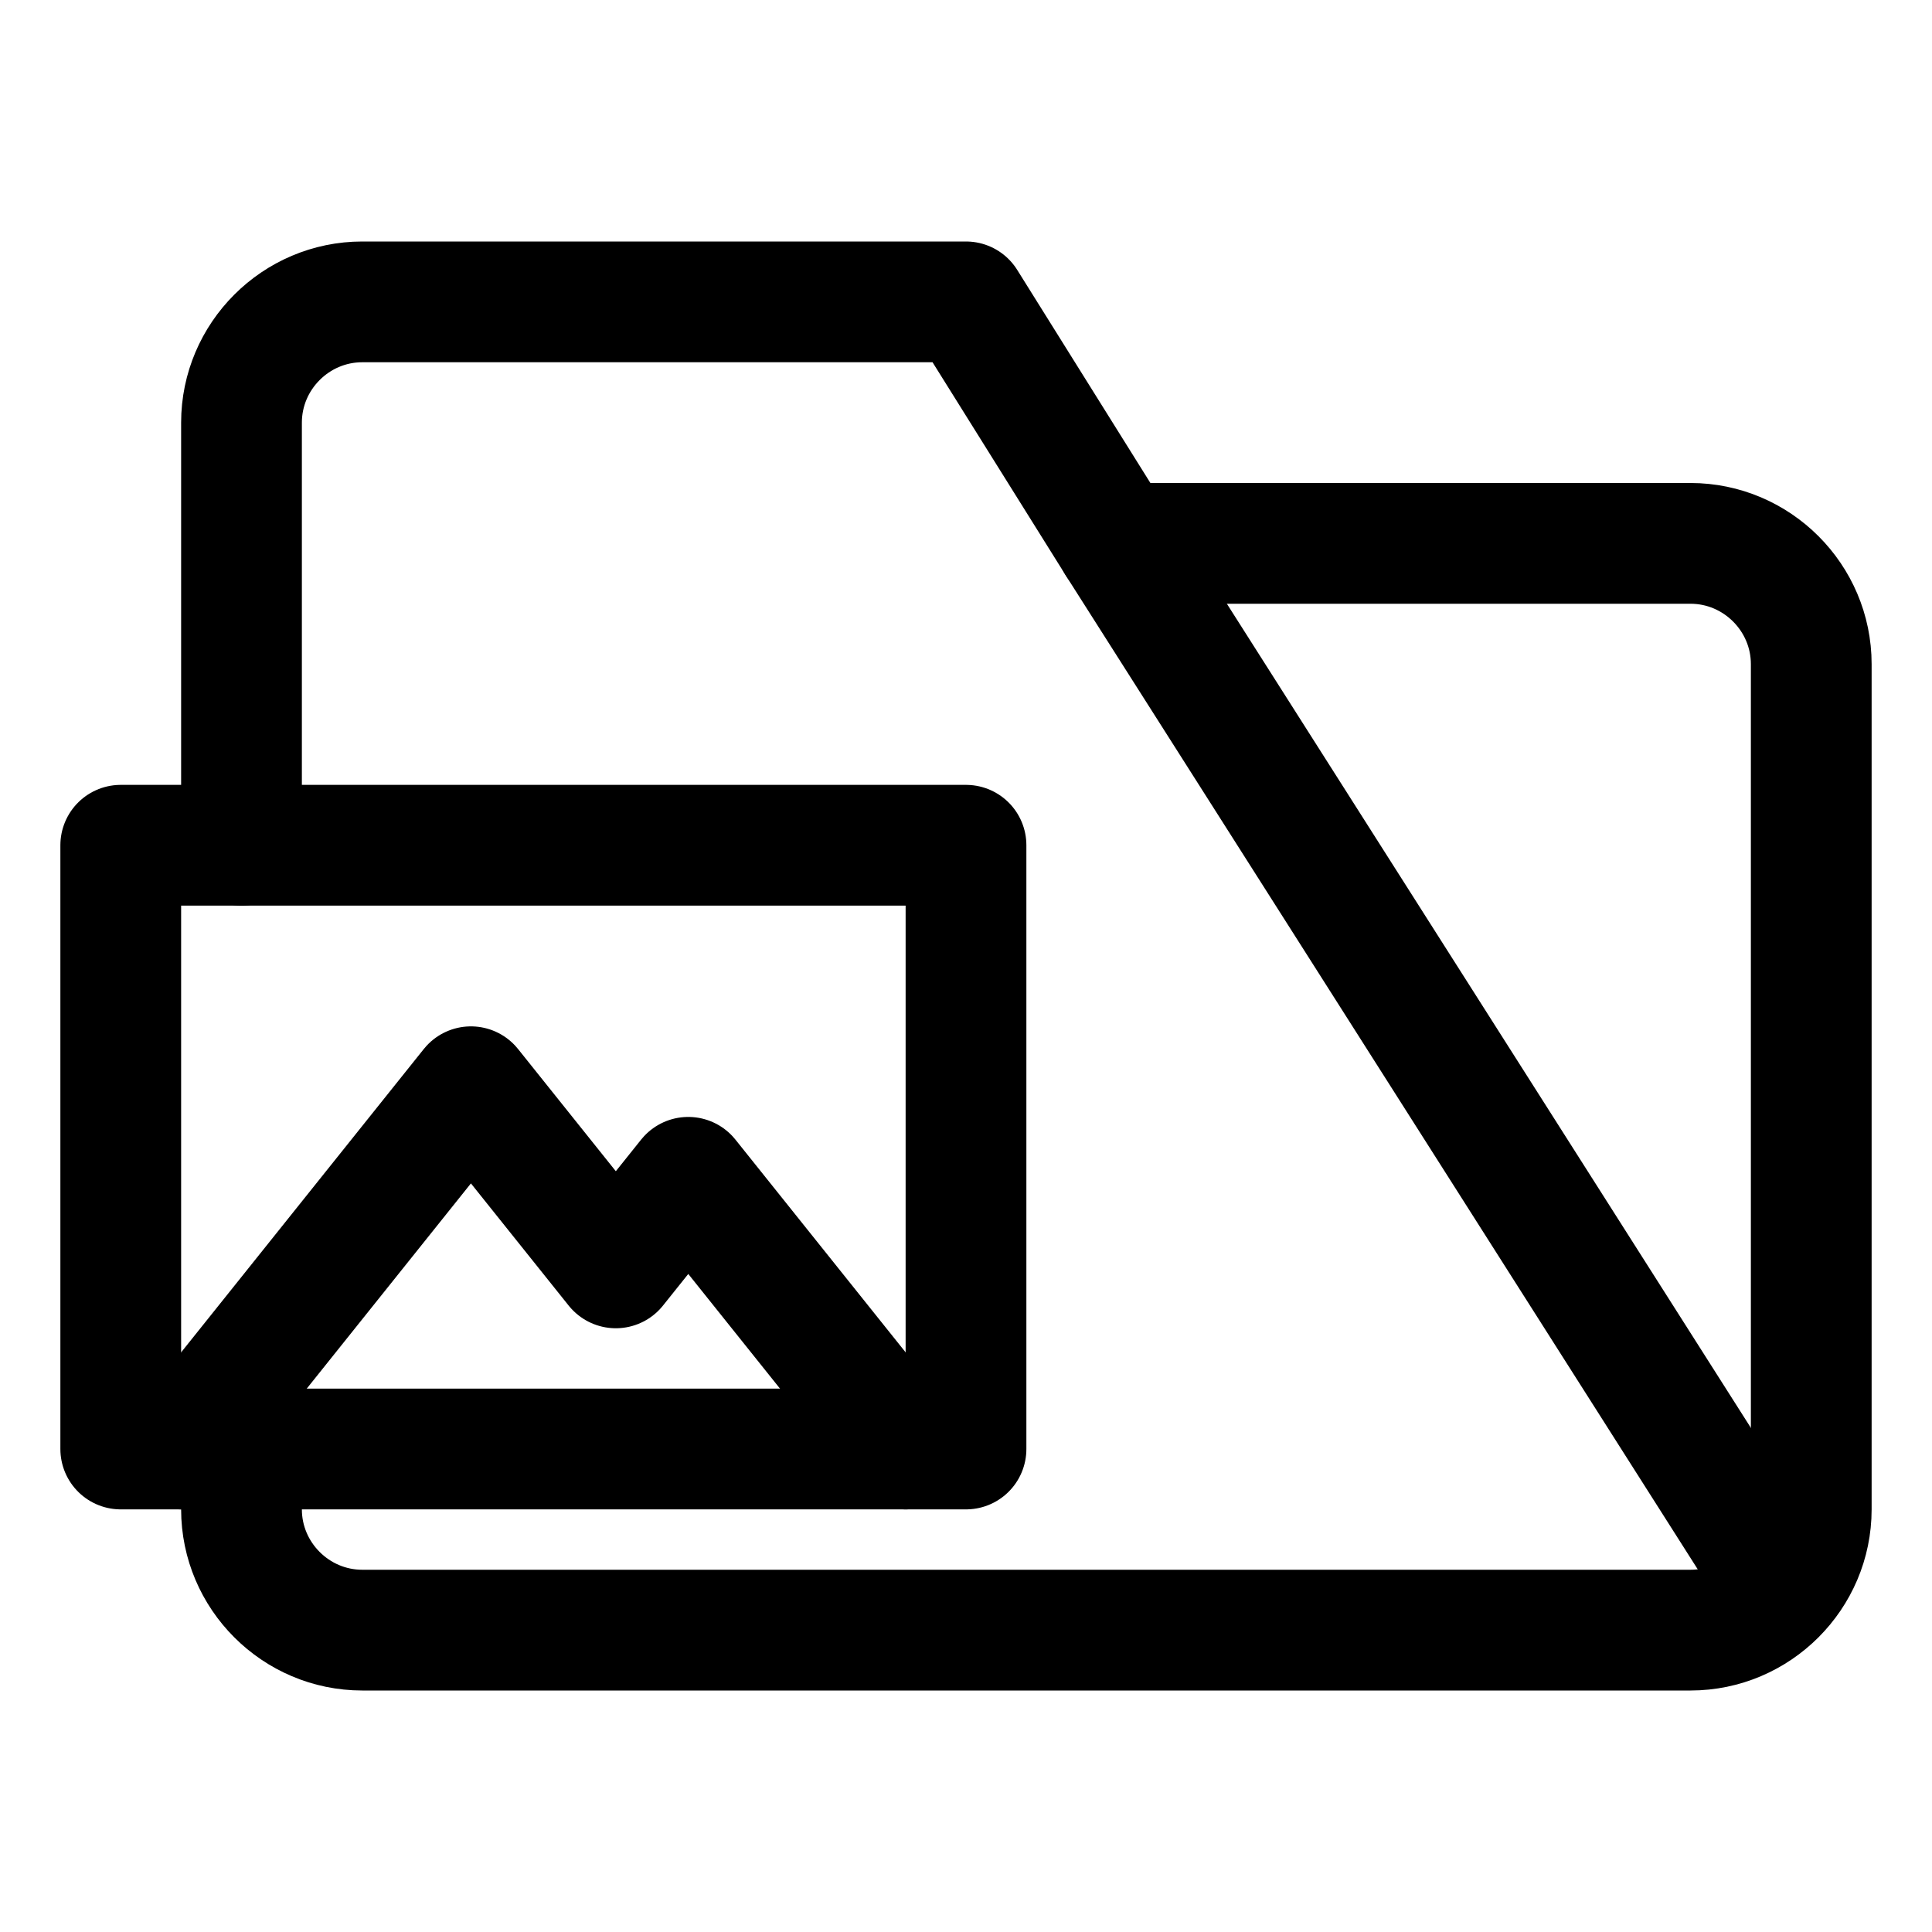 <?xml version="1.0" encoding="utf-8"?>

<!-- Uploaded to: SVG Repo, www.svgrepo.com, Generator: SVG Repo Mixer Tools -->
<svg version="1.1" id="Icons" xmlns="http://www.w3.org/2000/svg" xmlns:xlink="http://www.w3.org/1999/xlink" 
	 viewBox="0 0 32 32" xml:space="preserve">
<style type="text/css">
	.st0{fill:none;stroke:#000000;stroke-width:2;stroke-linecap:round;stroke-linejoin:round;stroke-miterlimit:10;}
	.st1{fill:none;stroke:#000000;stroke-width:2;stroke-linejoin:round;stroke-miterlimit:10;}
</style>
<rect x="2" y="14" class="st0" width="14" height="10"/>
<polyline class="st0" points="3,24 7.8,18 10.2,21 11.4,19.5 15,24 "/>
<path class="st0" d="M18.5,9L28,9c1.1,0,2,0.9,2,2v14c0,1.1-0.9,2-2,2H6c-1.1,0-2-0.9-2-2"/>
<path class="st0" d="M29.5,26.3L18.5,9L16,5h-2.5H6C4.9,5,4,5.9,4,7l0,7"/>
</svg>